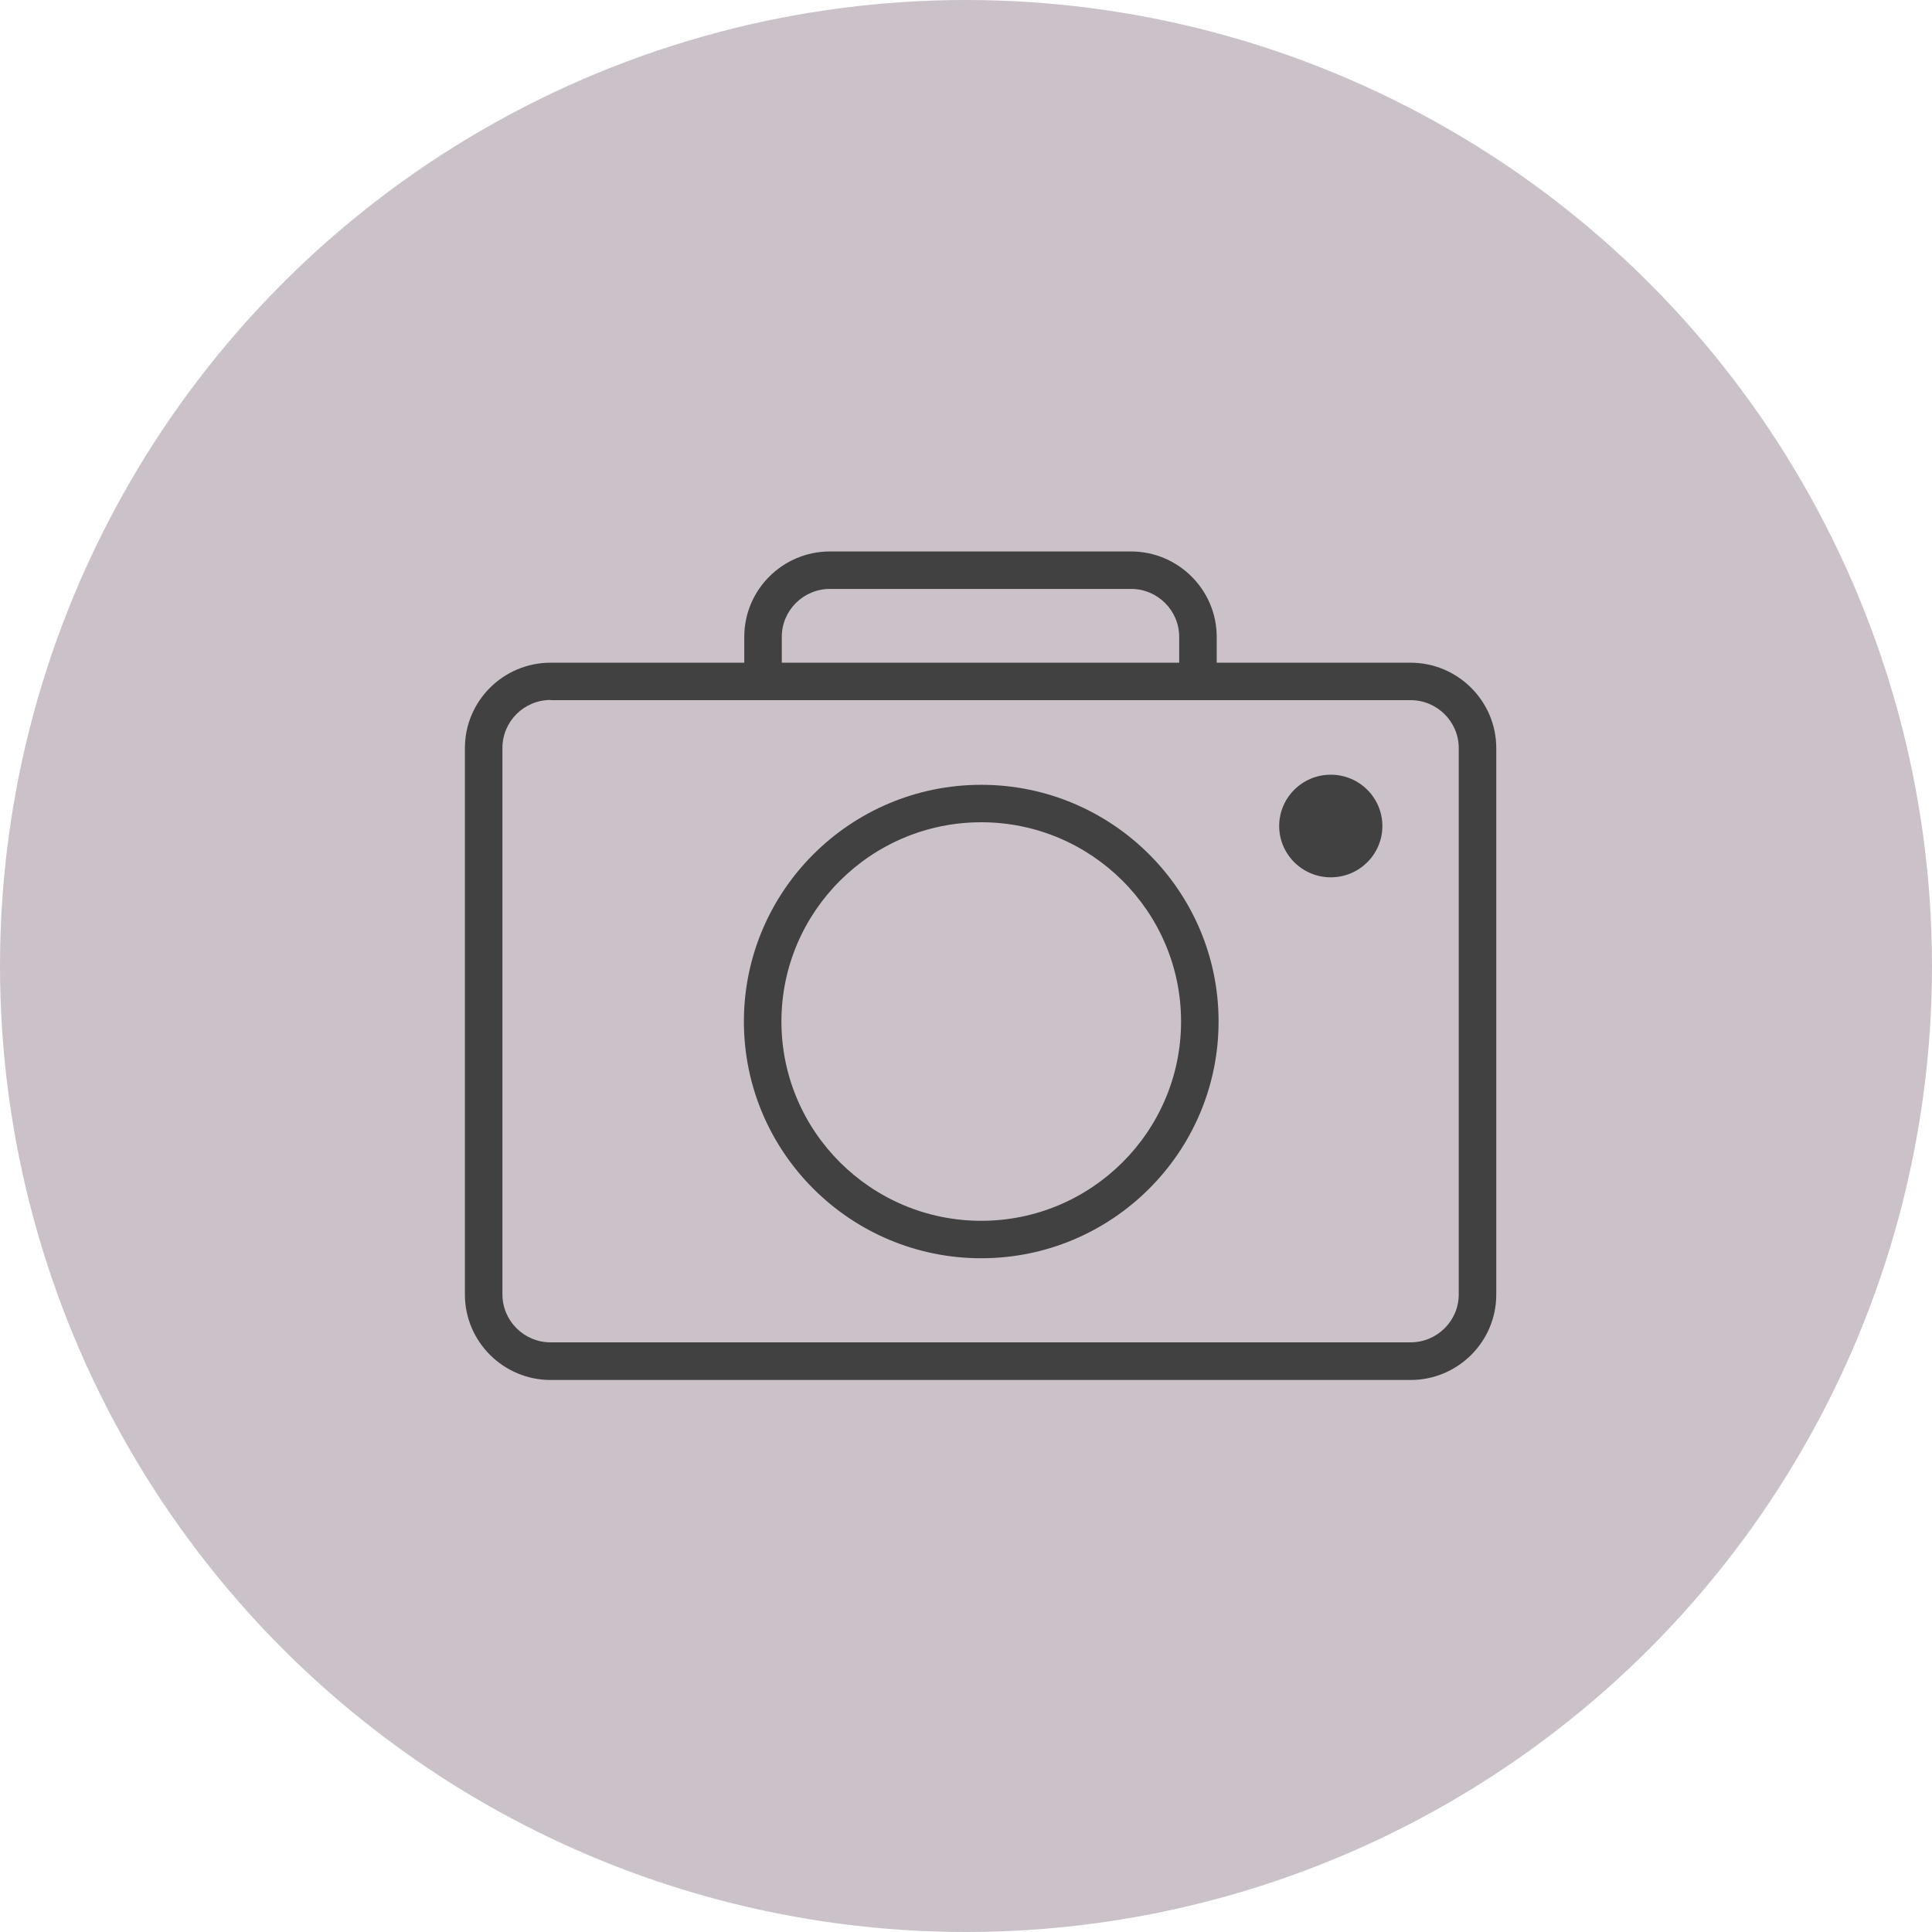 <svg width="200" height="200" viewBox="0 0 200 200" fill="none" xmlns="http://www.w3.org/2000/svg">
<circle cx="100" cy="100" r="100" fill="#CBC2C9"/>
<g clip-path="url(#clip0_1208_638)">
<mask id="mask0_1208_638" style="mask-type:luminance" maskUnits="userSpaceOnUse" x="47" y="56" width="109" height="88">
<path d="M156 56H47V144H156V56Z" fill="white"/>
</mask>
<g mask="url(#mask0_1208_638)">
<path d="M145.997 142.856H57.003C52.108 142.856 48.127 138.882 48.127 134.015V77.443C48.127 72.557 52.108 68.602 57.003 68.602H146.017C150.911 68.602 154.893 72.576 154.893 77.443V134.015C154.893 138.901 150.911 142.856 146.017 142.856H145.997ZM57.003 72.46C54.245 72.46 52.011 74.69 52.011 77.423V133.996C52.011 136.73 54.245 138.959 57.003 138.959H146.017C148.775 138.959 151.008 136.73 151.008 133.996V77.443C151.008 74.709 148.775 72.479 146.017 72.479H57.003V72.46Z" fill="#414142"/>
<path d="M125.953 70.521H122.069V65.926C122.069 63.193 119.835 60.963 117.077 60.963H85.923C83.165 60.963 80.931 63.193 80.931 65.926V70.521H77.047V65.926C77.047 61.041 81.028 57.086 85.923 57.086H117.077C121.972 57.086 125.953 61.06 125.953 65.926V70.521Z" fill="#414142"/>
<path d="M101.578 130.254C88.021 130.254 77.008 119.262 77.008 105.748C77.008 92.235 88.021 81.243 101.578 81.243C115.135 81.243 126.147 92.235 126.147 105.748C126.147 119.262 115.135 130.254 101.578 130.254ZM101.578 85.12C90.177 85.12 80.893 94.368 80.893 105.748C80.893 117.129 90.177 126.377 101.578 126.377C112.979 126.377 122.263 117.129 122.263 105.748C122.263 94.368 112.979 85.12 101.578 85.12Z" fill="#414142"/>
<path d="M137.762 90.82C140.714 90.82 143.103 88.435 143.103 85.508C143.103 82.58 140.714 80.196 137.762 80.196C134.81 80.196 132.421 82.58 132.421 85.508C132.421 88.435 134.81 90.82 137.762 90.82Z" fill="#414142"/>
</g>
</g>
<defs>
<clipPath id="clip0_1208_638">
<rect width="109" height="88" fill="white" transform="translate(47 56)"/>
</clipPath>
</defs>
</svg>
